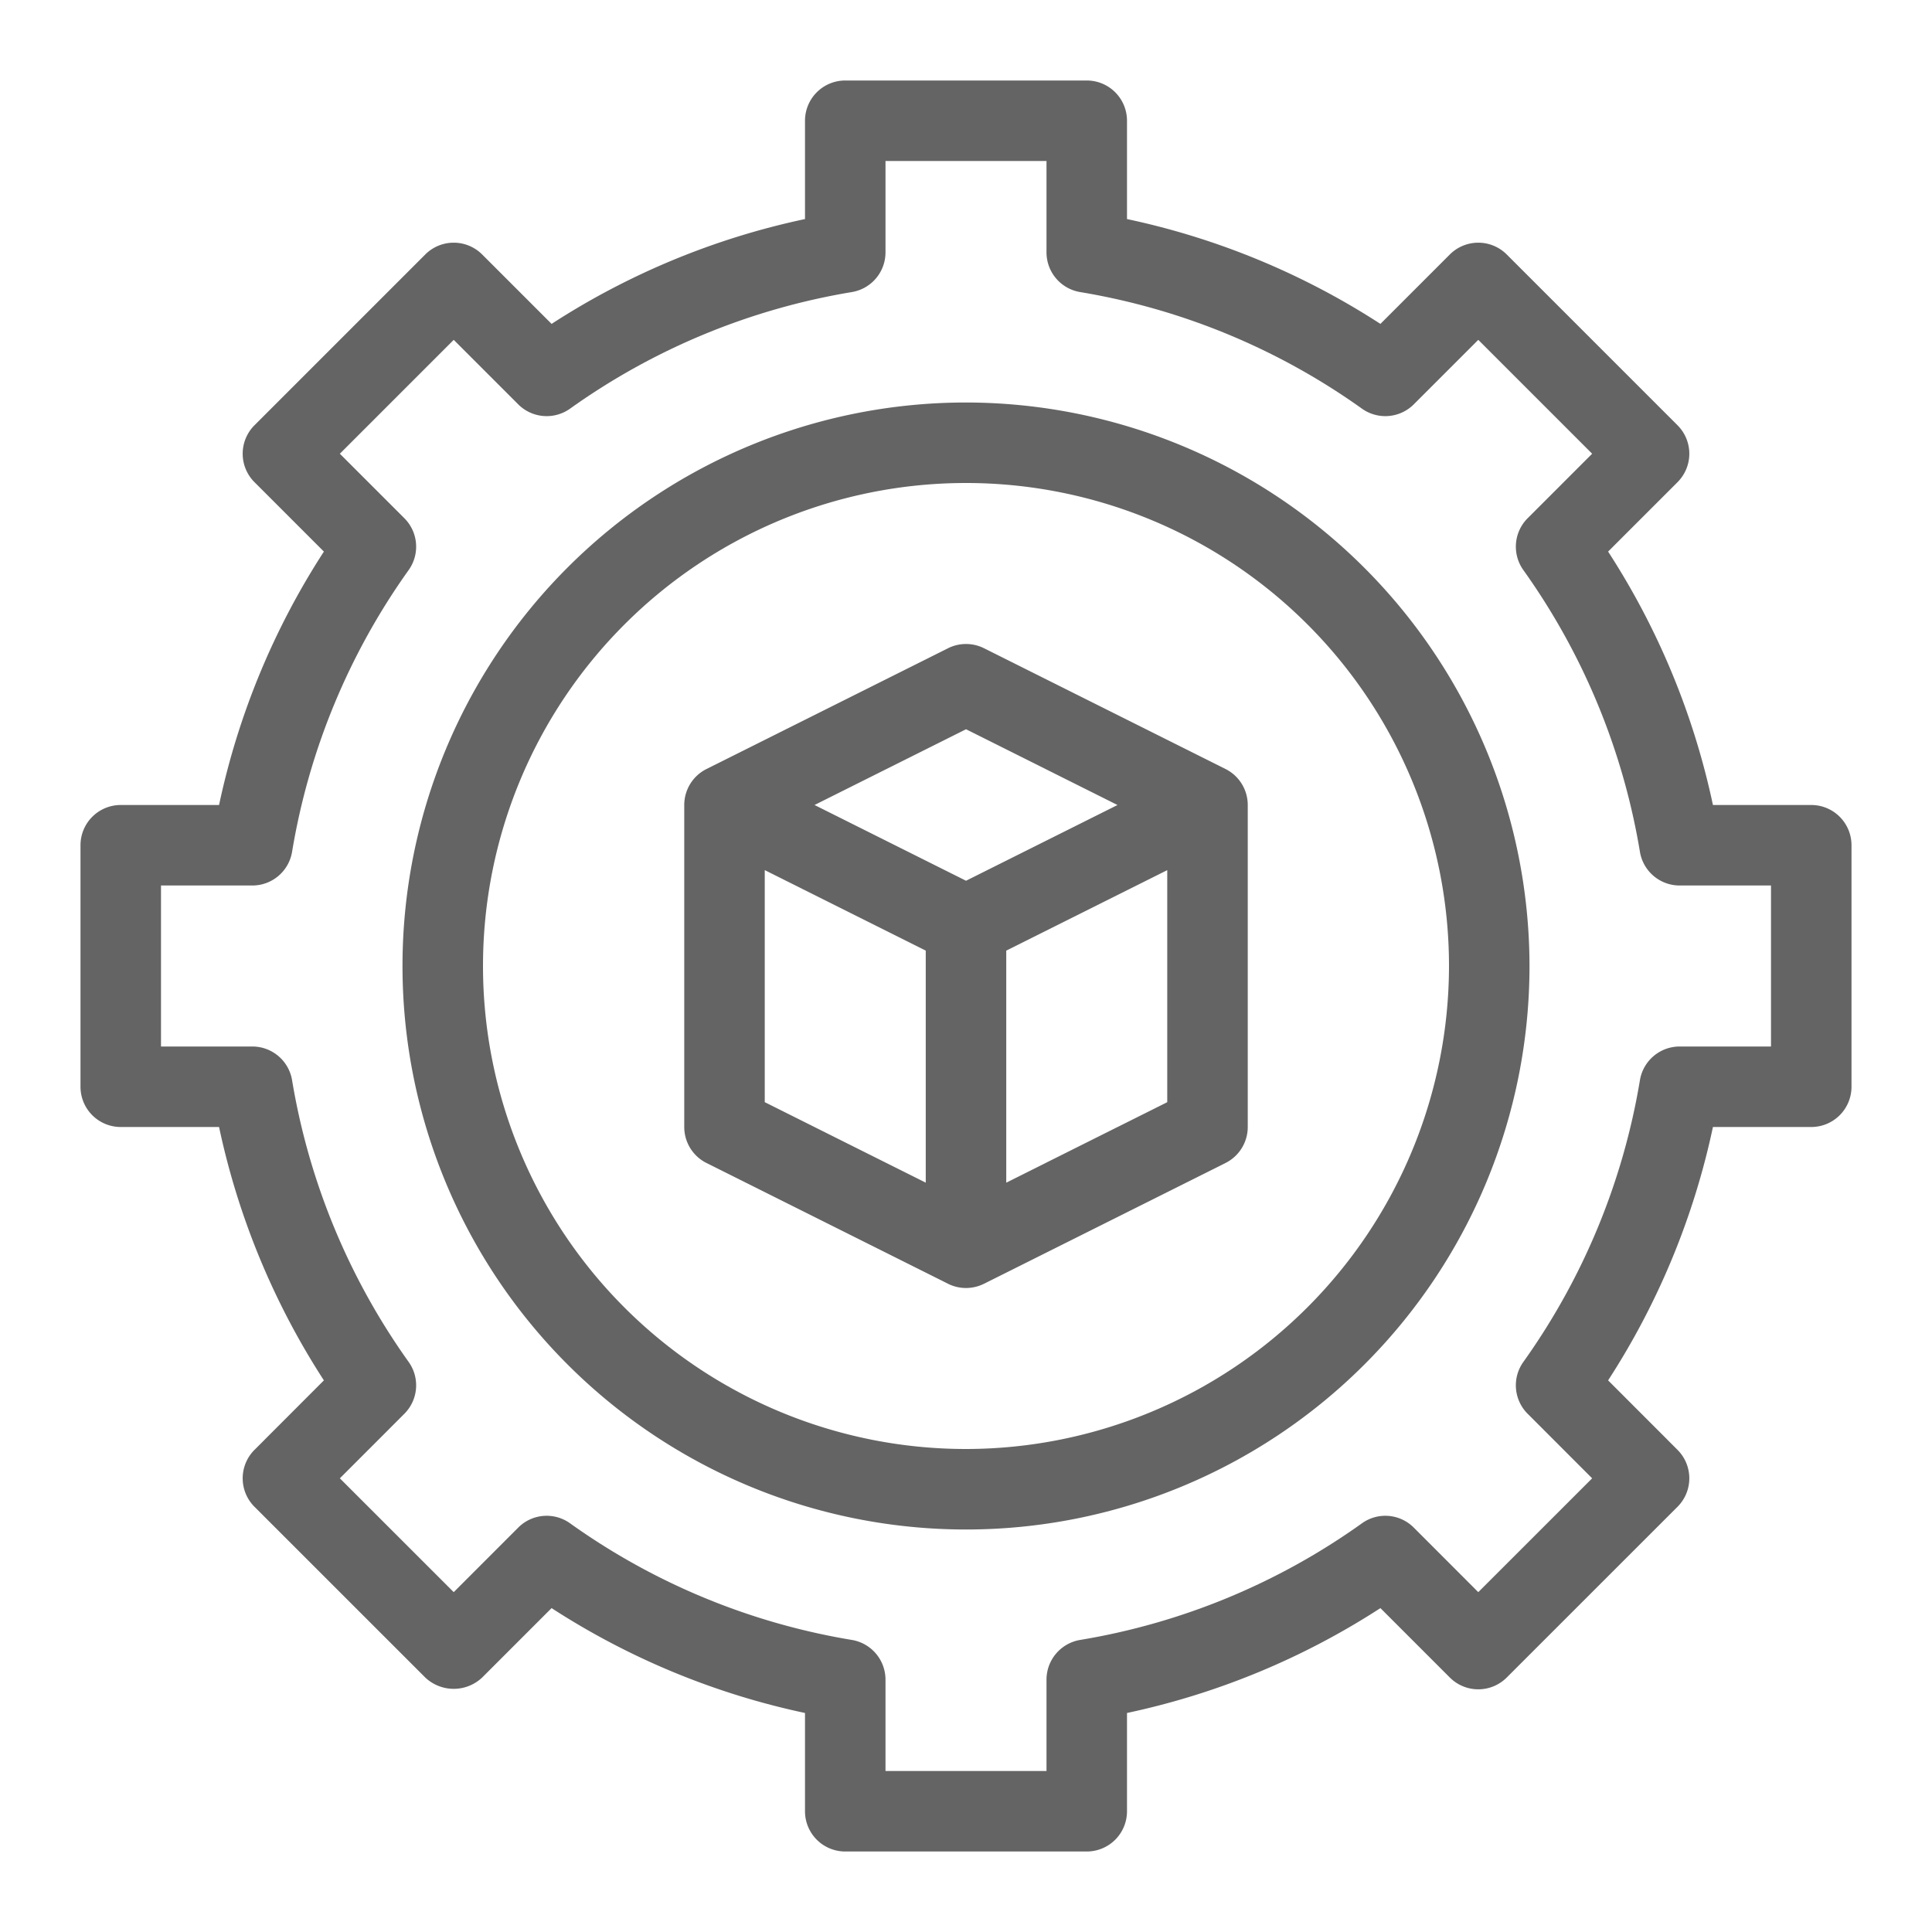 <?xml version="1.0" encoding="UTF-8"?> <svg xmlns="http://www.w3.org/2000/svg" viewBox="0 0 96 96"><title>3d, settings, printing</title><g><path d="M90,40H85.115a37.439,37.439,0,0,0-5.209-12.592l3.449-3.449a1.999,1.999,0,0,0,0-2.828l-8.486-8.486a1.999,1.999,0,0,0-2.828,0l-3.449,3.449A37.437,37.437,0,0,0,56,10.885V6a1.999,1.999,0,0,0-2-2H42a1.999,1.999,0,0,0-2,2v4.885a37.437,37.437,0,0,0-12.592,5.209L23.959,12.645a1.999,1.999,0,0,0-2.828,0l-8.486,8.486a1.999,1.999,0,0,0,0,2.828l3.449,3.449A37.437,37.437,0,0,0,10.885,40H6a1.999,1.999,0,0,0-2,2V54a1.999,1.999,0,0,0,2,2h4.885a37.443,37.443,0,0,0,5.209,12.59L12.645,72.043a1.999,1.999,0,0,0,0,2.828l8.486,8.484a2.059,2.059,0,0,0,2.828,0l3.449-3.449A37.476,37.476,0,0,0,40,85.117V90a1.999,1.999,0,0,0,2,2H54a1.999,1.999,0,0,0,2-2V85.117a37.476,37.476,0,0,0,12.592-5.211l3.449,3.449a1.999,1.999,0,0,0,2.828,0l8.486-8.484a1.999,1.999,0,0,0,0-2.828L79.906,68.59A37.445,37.445,0,0,0,85.115,56H90a1.999,1.999,0,0,0,2-2V42A1.999,1.999,0,0,0,90,40ZM88,52H83.461a2.002,2.002,0,0,0-1.973,1.668,33.563,33.563,0,0,1-5.795,14.008,1.999,1.999,0,0,0,.215,2.574l3.205,3.207-5.658,5.656L70.25,75.906a1.994,1.994,0,0,0-2.574-.215A33.475,33.475,0,0,1,53.668,81.488,2.002,2.002,0,0,0,52,83.461V88H44V83.461a2.002,2.002,0,0,0-1.668-1.973,33.475,33.475,0,0,1-14.008-5.797,1.994,1.994,0,0,0-2.574.215l-3.205,3.207L16.887,73.457l3.205-3.207a1.999,1.999,0,0,0,.215-2.574A33.563,33.563,0,0,1,14.512,53.668,2.002,2.002,0,0,0,12.539,52H8V44h4.539a2,2,0,0,0,1.973-1.668,33.552,33.552,0,0,1,5.795-14.008,1.999,1.999,0,0,0-.215-2.574l-3.205-3.205,5.658-5.658L25.75,20.092a2.001,2.001,0,0,0,2.574.215A33.552,33.552,0,0,1,42.332,14.512,2,2,0,0,0,44,12.539V8h8v4.539a2,2,0,0,0,1.668,1.973,33.552,33.552,0,0,1,14.008,5.795,2.001,2.001,0,0,0,2.574-.215l3.205-3.205,5.658,5.658L75.908,25.75a1.999,1.999,0,0,0-.215,2.574A33.552,33.552,0,0,1,81.488,42.332,2,2,0,0,0,83.461,44H88Z" fill="#646464"></path><path d="M48,20A28,28,0,1,0,76,48,28.031,28.031,0,0,0,48,20Zm0,52A24,24,0,1,1,72,48,24.026,24.026,0,0,1,48,72Z" fill="#646464"></path><path d="M60.895,38.211l-12-6a2.002,2.002,0,0,0-1.789,0l-12,6A2.001,2.001,0,0,0,34,40V56a2.001,2.001,0,0,0,1.105,1.789l12,6a2.002,2.002,0,0,0,1.789,0l12-6A2.001,2.001,0,0,0,62,56V40A2.001,2.001,0,0,0,60.895,38.211ZM48,36.236,55.527,40,48,43.764,40.473,40Zm-10,7,8,4V58.766l-8-4ZM50,58.766V47.236l8-4V54.766Z" fill="#646464"></path></g></svg> 